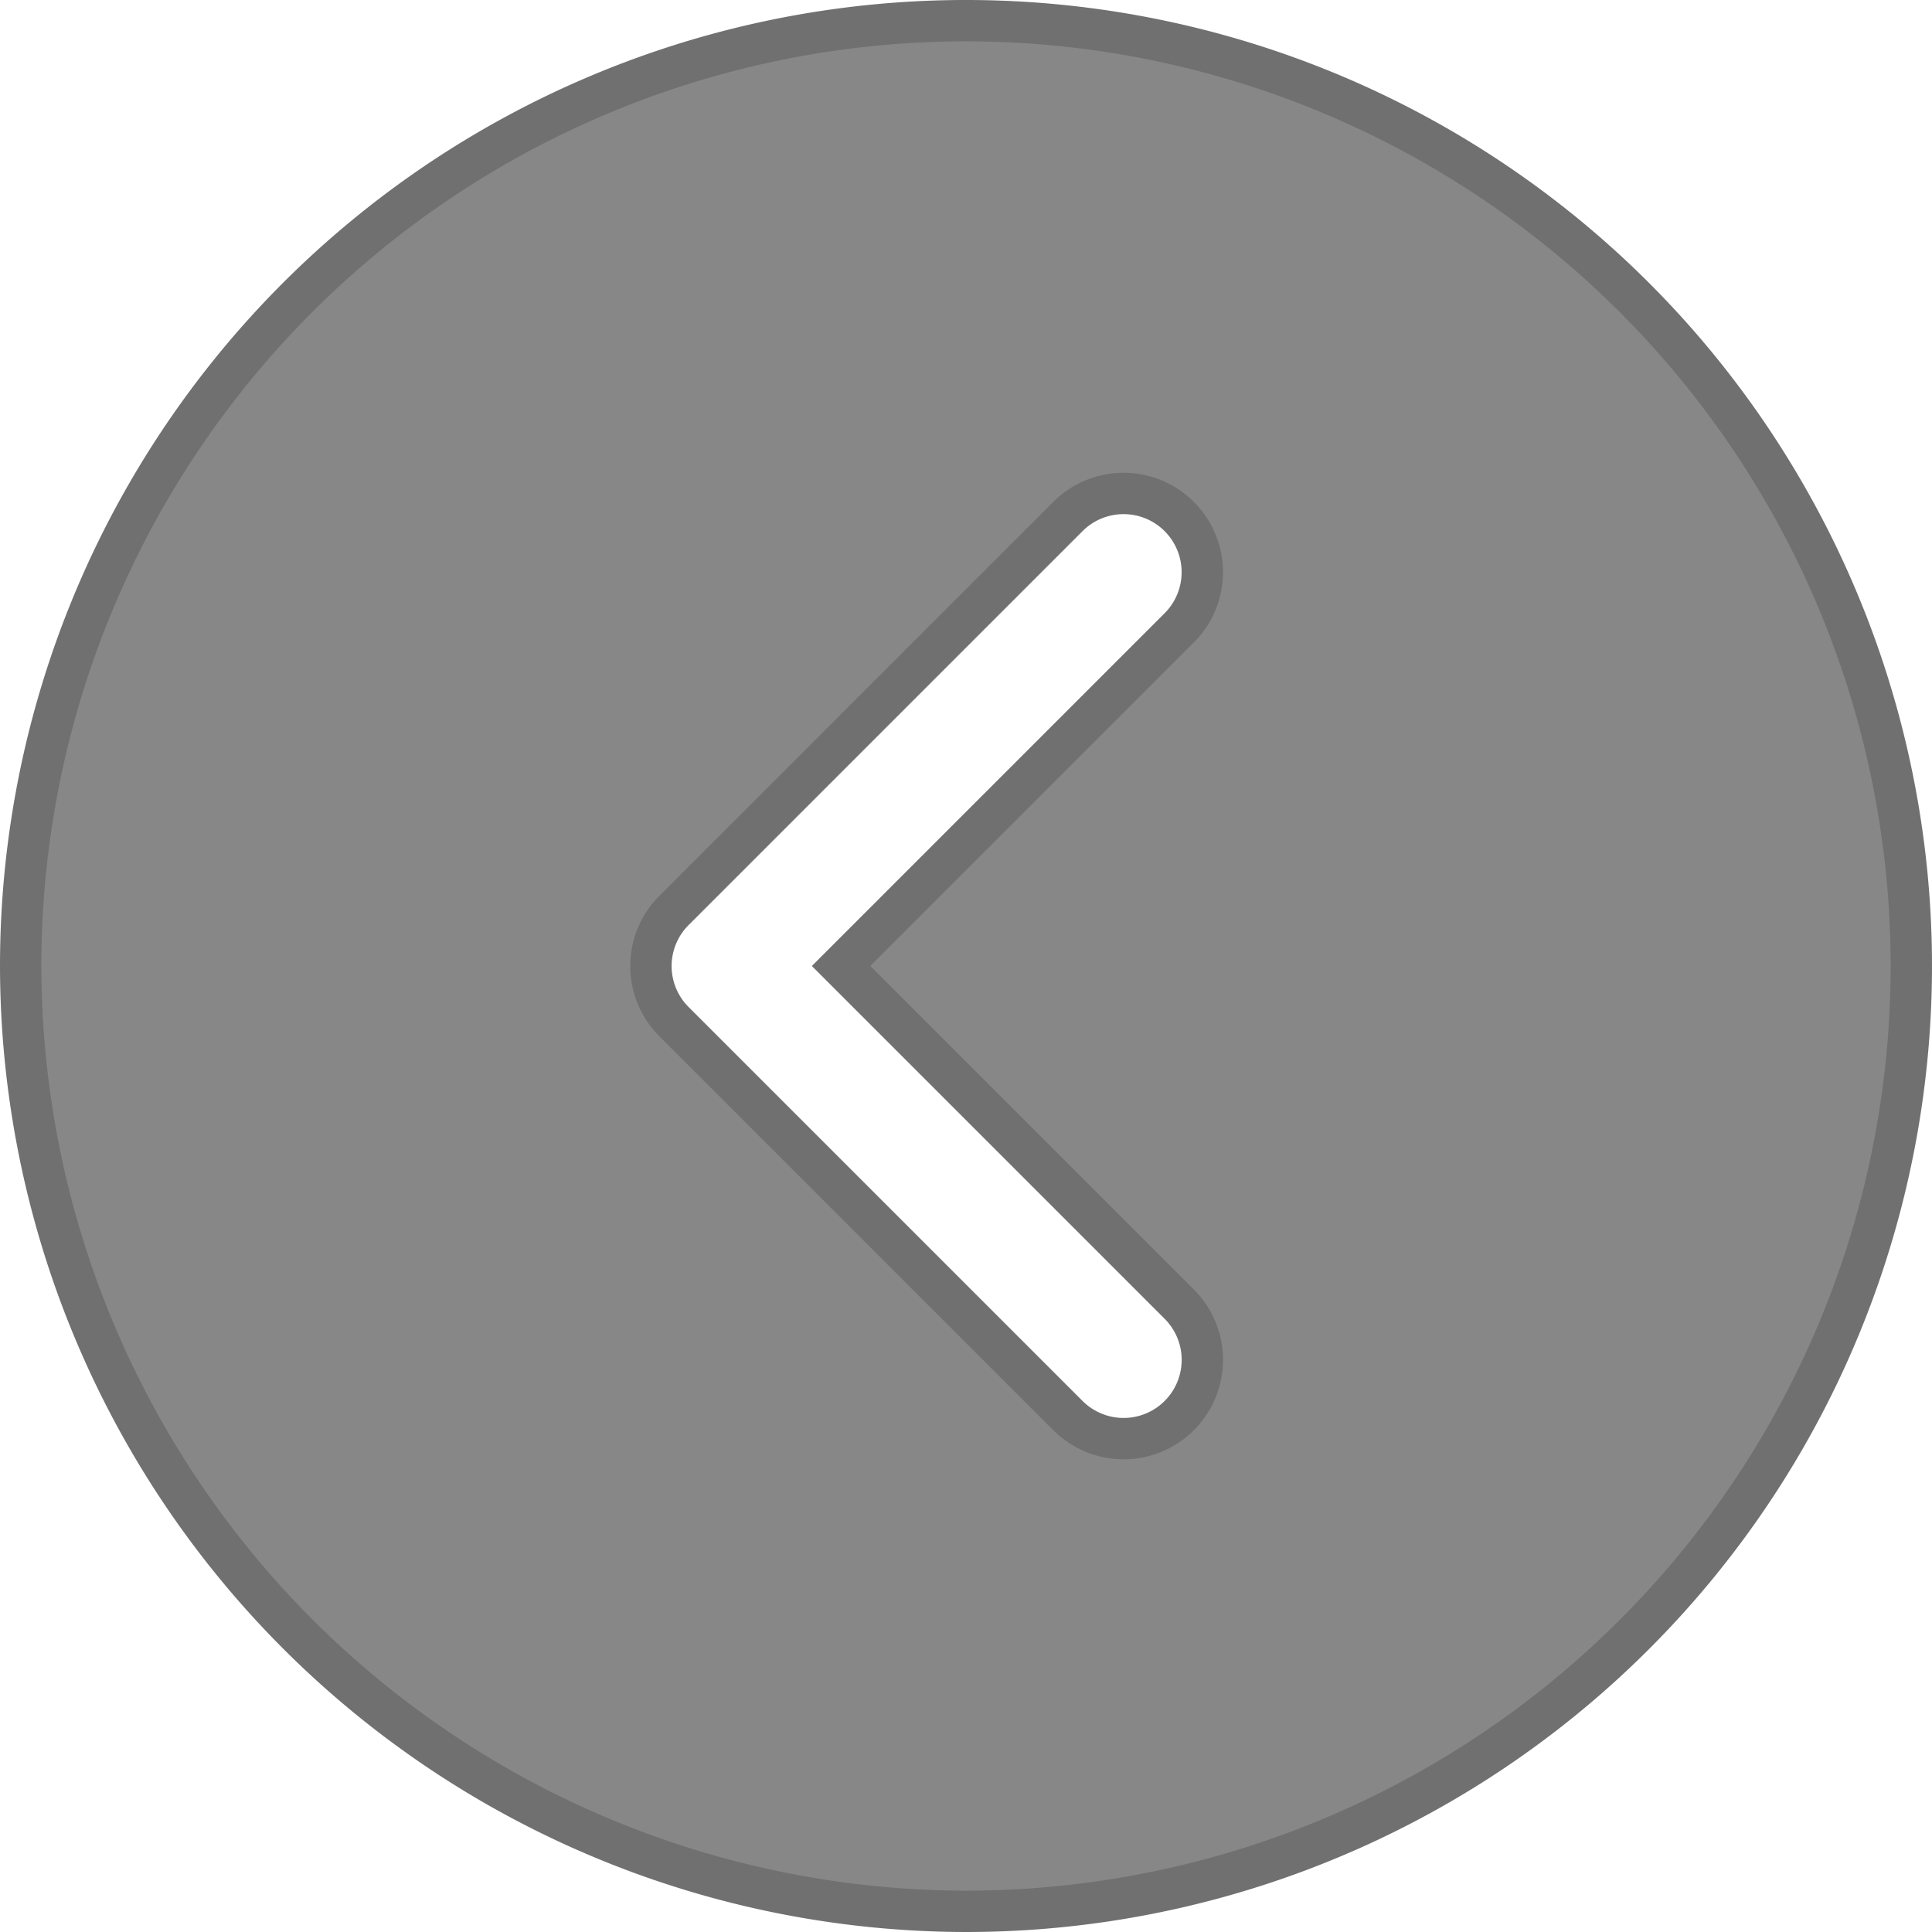 <svg xmlns="http://www.w3.org/2000/svg" width="46.714" height="46.714" viewBox="0 0 46.714 46.714"><defs><style>.a{fill:#878787;stroke:#707070;}</style></defs><g transform="translate(46.214 46.214) rotate(180)"><path class="a" d="M22.857,0A22.857,22.857,0,1,0,45.714,22.857,22.883,22.883,0,0,0,22.857,0Zm7.061,24.2-9.524,9.524A1.9,1.9,0,1,1,17.7,31.034l8.177-8.177L17.7,14.68a1.9,1.9,0,1,1,2.693-2.693l9.524,9.524A1.9,1.9,0,0,1,29.918,24.2Z"/></g></svg>